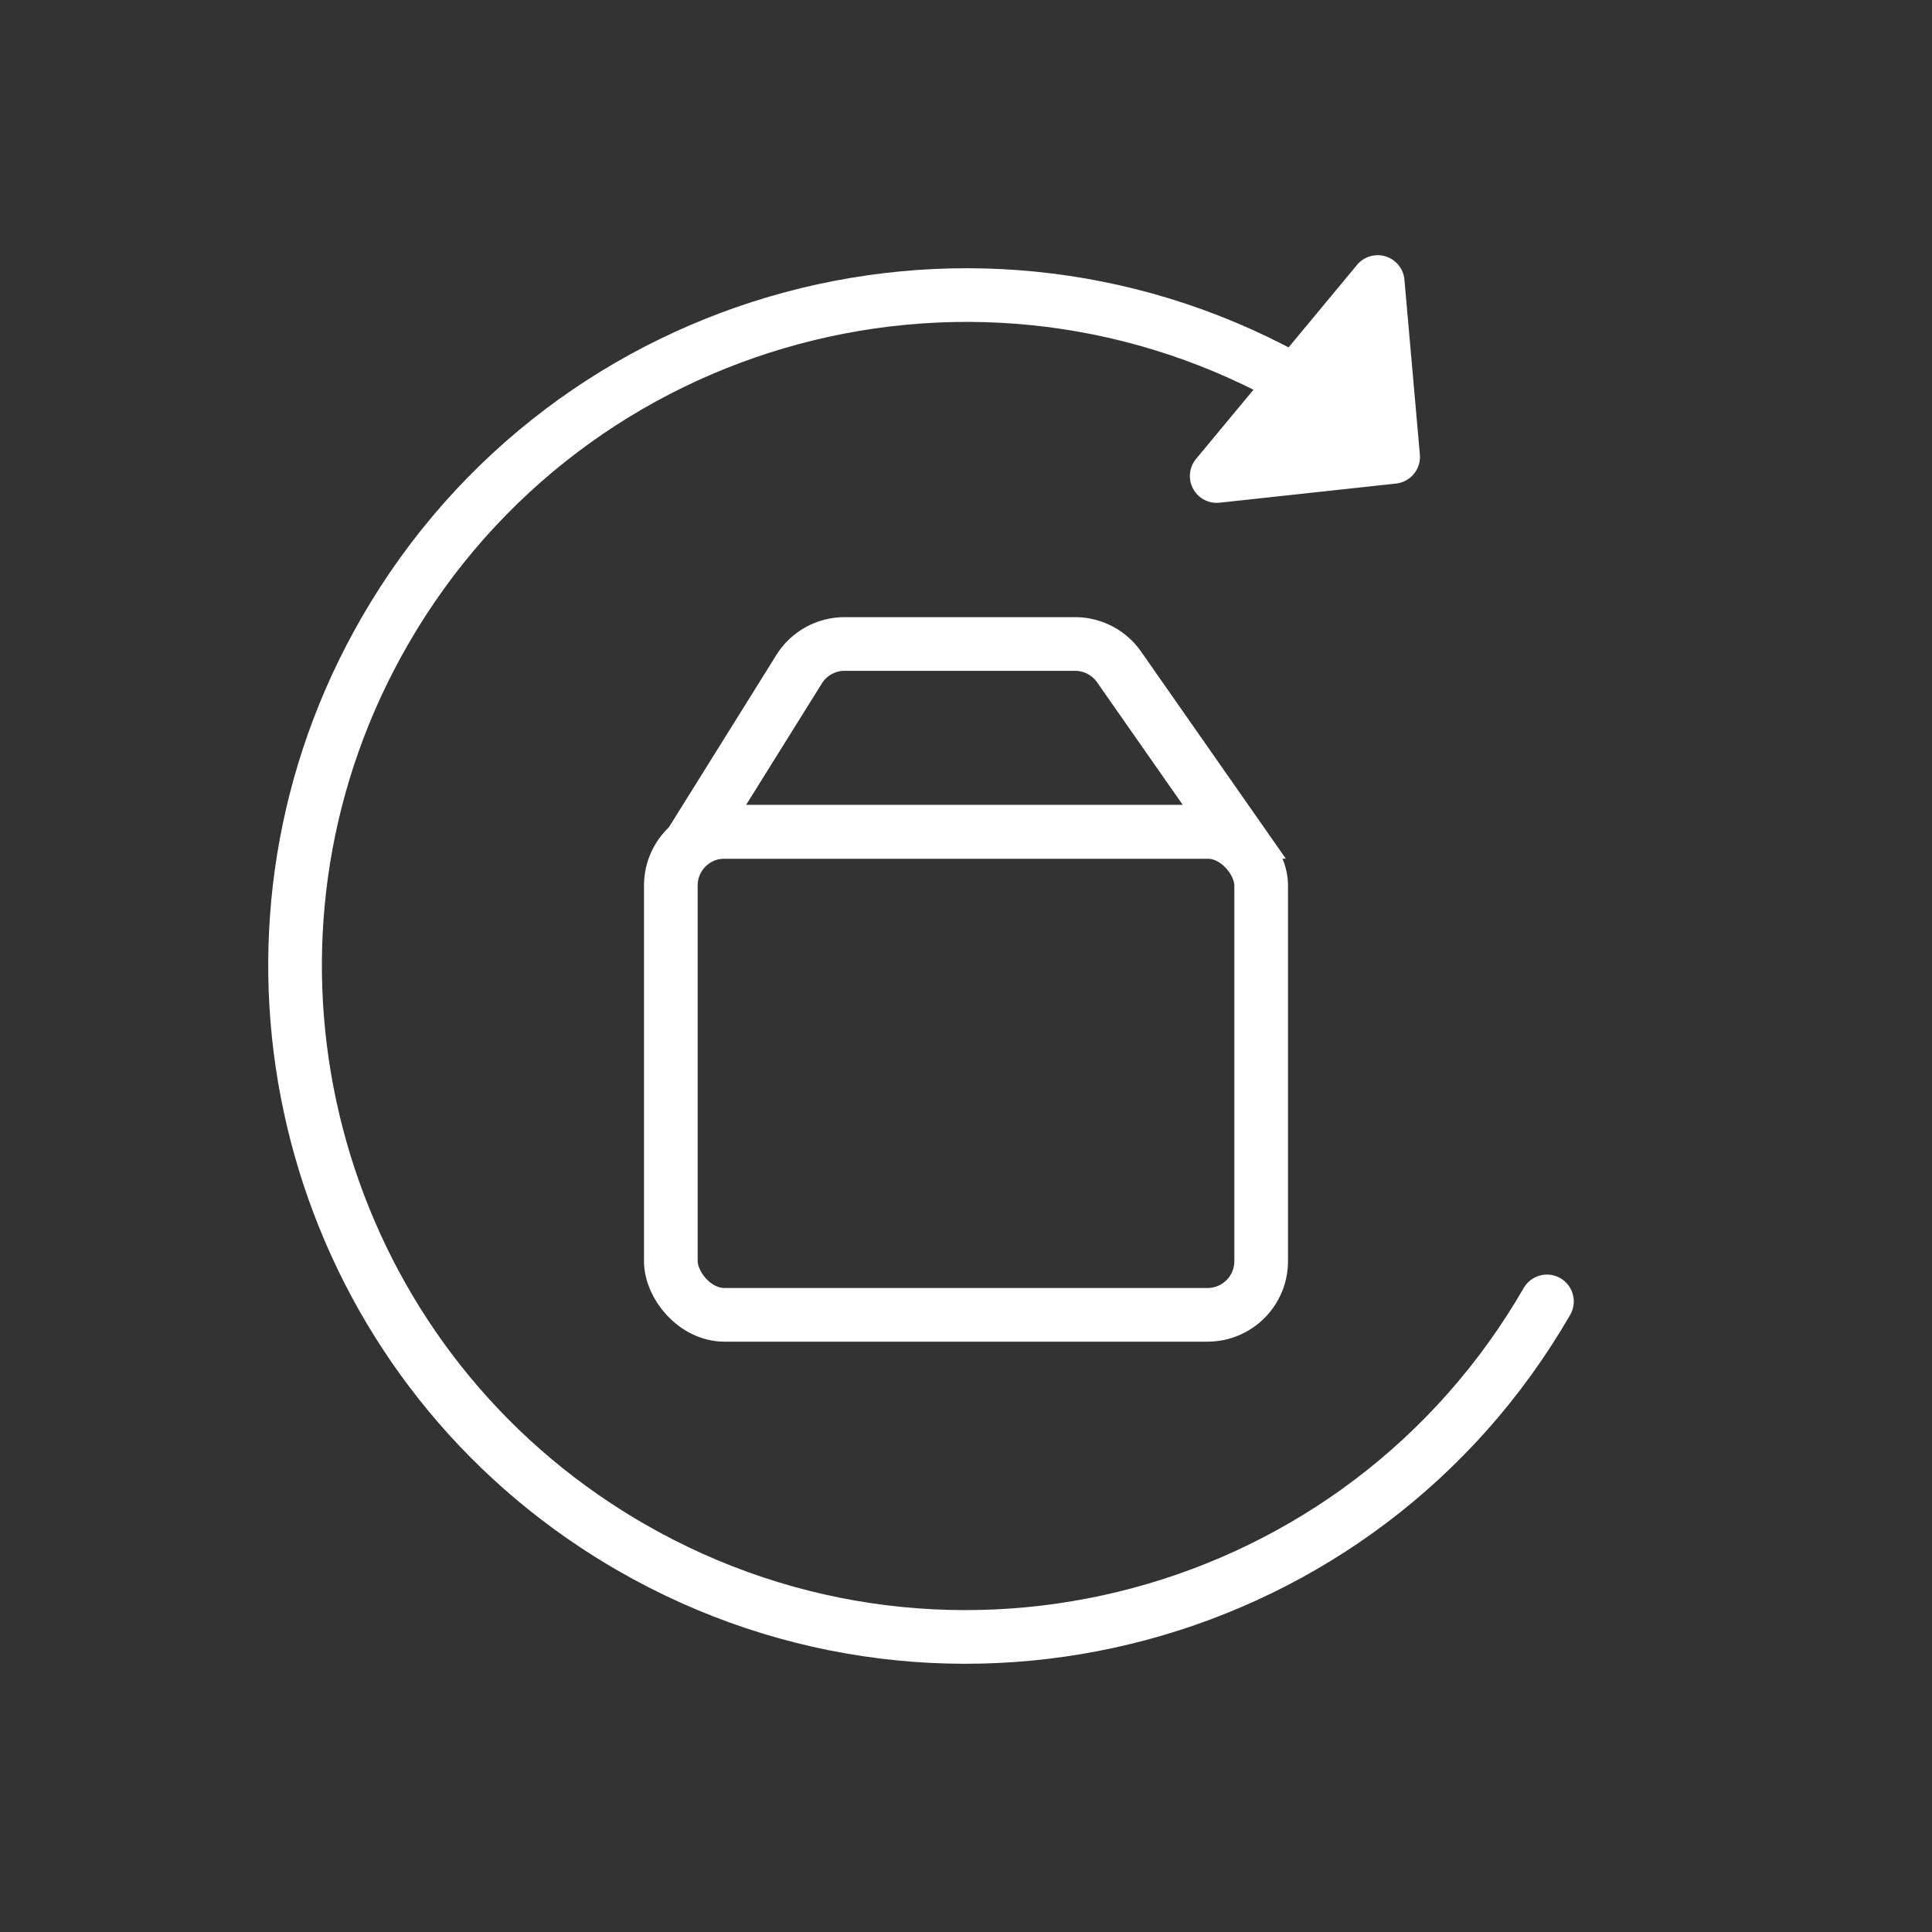 <svg xmlns="http://www.w3.org/2000/svg" viewBox="0 0 72 72"><rect x="0" y="0" width="72" height="72" fill="#333333" stroke="none"/><g transform="translate(1 1)" fill="none" fill-rule="evenodd"><rect width="22" height="18" x="24" y="30" stroke="#ffffff" stroke-linecap="round" stroke-width="2" rx="2"/><path stroke="#ffffff" stroke-linecap="round" stroke-width="2" d="M30.476 23h8.59a2 2 0 011.638.854L45 30h0-20l3.779-6.058A1.998 1.998 0 0130.476 23z"/><path stroke="#ffffff" stroke-linecap="round" stroke-width="2" d="M47.5 13.35c-11.957-6.904-27.247-2.807-34.15 9.15-.388.671-.74 1.353-1.06 2.043-5.147 11.145-1.4 24.489 8.904 31.3.424.28.86.55 1.306.808 11.957 6.903 27.247 2.806 34.15-9.151"/><path fill="#ffffff" d="M44.453 17.734l6.573-.713a1 1 0 00.888-1.082l-.575-6.517a1.001 1.001 0 00-1.766-.551l-5.998 7.23a1 1 0 00.878 1.633z"/></g></svg>